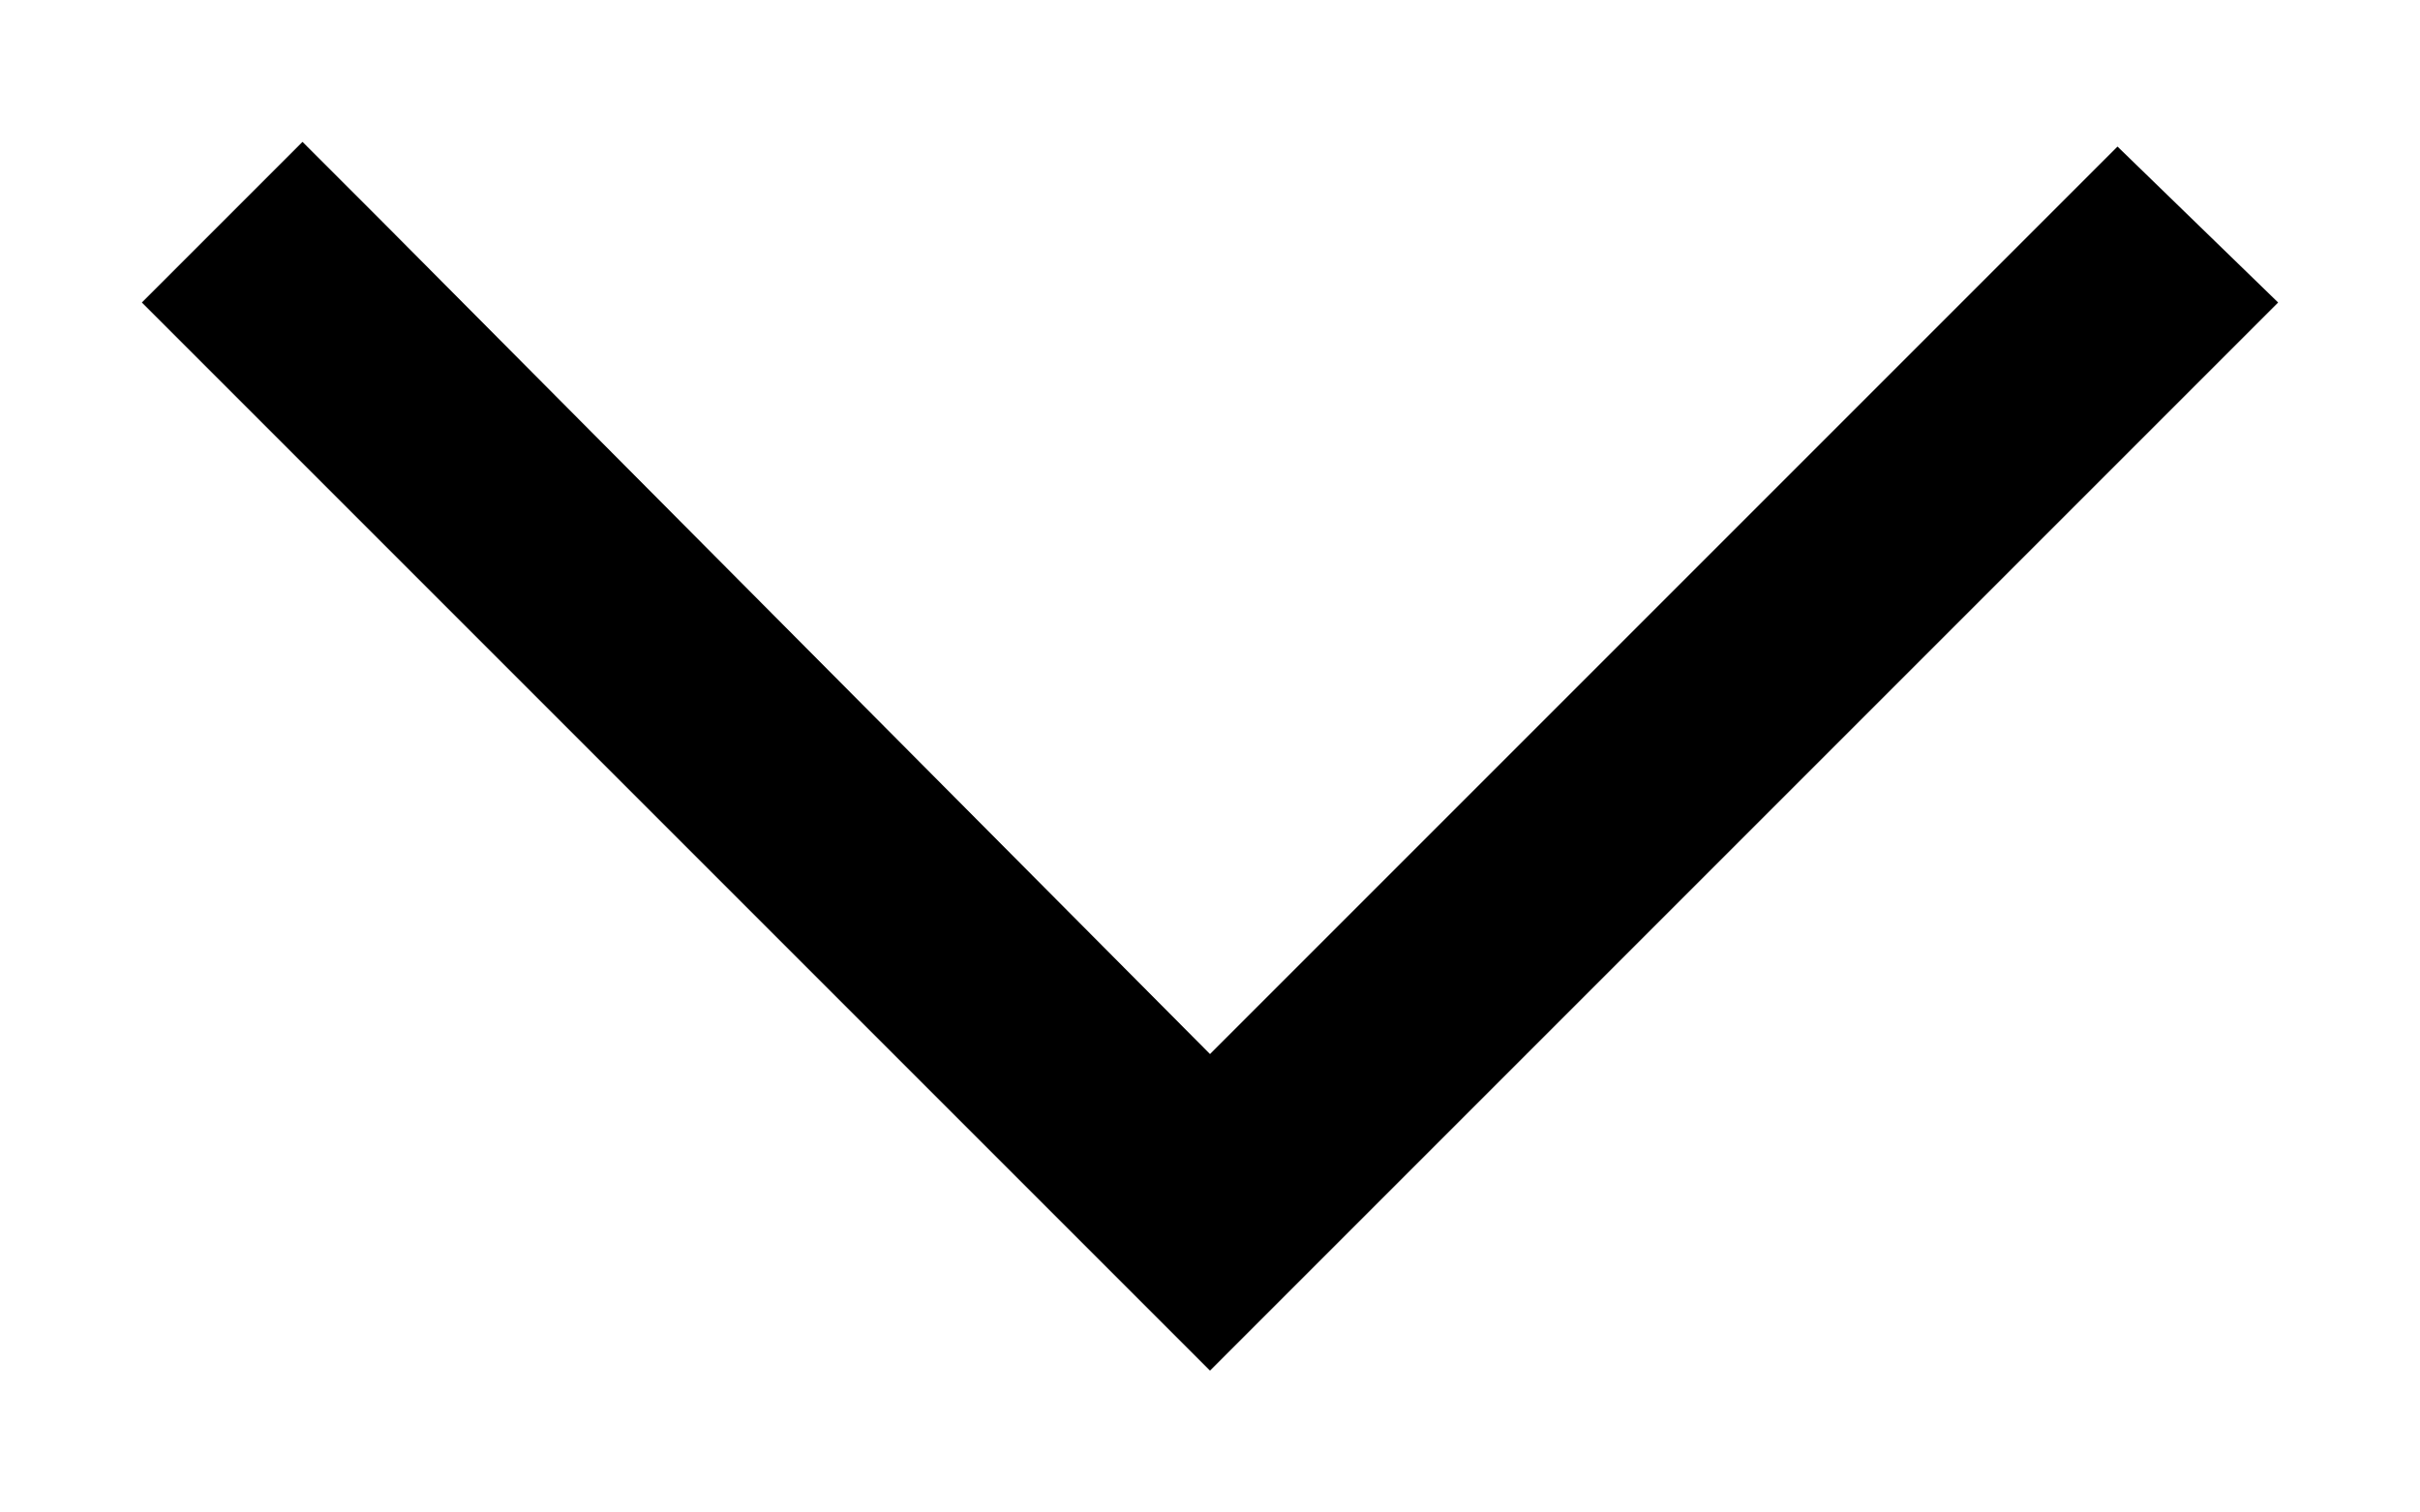<svg width="16" height="10" viewBox="0 0 16 10" fill="none" xmlns="http://www.w3.org/2000/svg">
<path d="M8 9.062L7.469 8.531L1.469 2.531L0.938 2L2 0.938L2.531 1.469L8 6.969L13.469 1.5L14 0.969L15.062 2L14.531 2.531L8.531 8.531L8 9.062Z" fill="black"/>
</svg>
